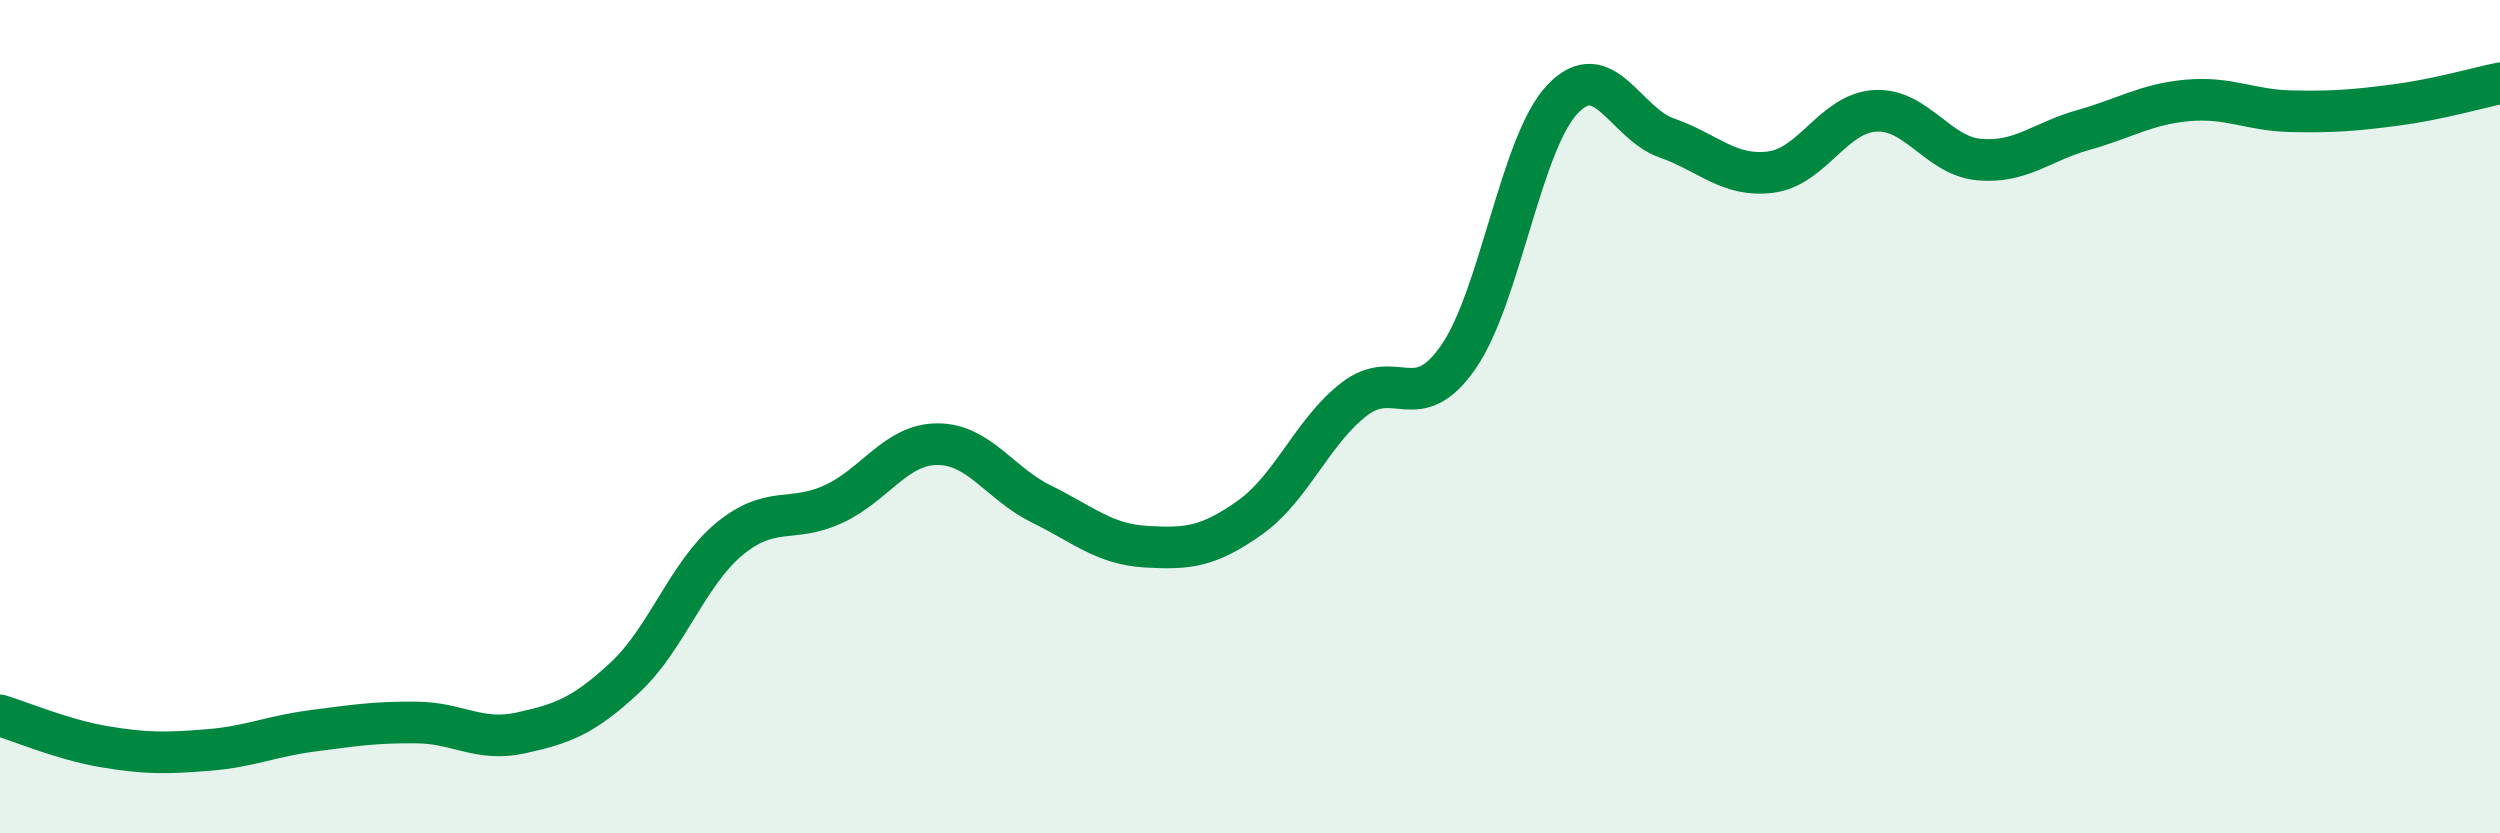 
    <svg width="60" height="20" viewBox="0 0 60 20" xmlns="http://www.w3.org/2000/svg">
      <path
        d="M 0,17.17 C 0.5,17.32 1.5,17.75 2.5,17.92 C 3.5,18.09 4,18.08 5,18 C 6,17.92 6.5,17.67 7.5,17.54 C 8.5,17.41 9,17.33 10,17.34 C 11,17.35 11.5,17.81 12.5,17.59 C 13.5,17.37 14,17.19 15,16.26 C 16,15.33 16.5,13.77 17.5,12.94 C 18.5,12.11 19,12.56 20,12.1 C 21,11.64 21.5,10.66 22.5,10.66 C 23.5,10.66 24,11.61 25,12.1 C 26,12.59 26.5,13.06 27.5,13.12 C 28.5,13.18 29,13.13 30,12.42 C 31,11.71 31.5,10.35 32.5,9.58 C 33.5,8.81 34,10.01 35,8.57 C 36,7.13 36.5,3.43 37.5,2.38 C 38.5,1.33 39,2.96 40,3.31 C 41,3.66 41.5,4.26 42.5,4.13 C 43.5,4 44,2.72 45,2.66 C 46,2.6 46.5,3.74 47.5,3.83 C 48.5,3.92 49,3.4 50,3.12 C 51,2.84 51.5,2.5 52.5,2.41 C 53.5,2.32 54,2.65 55,2.67 C 56,2.69 56.5,2.65 57.5,2.52 C 58.5,2.39 59.5,2.1 60,2L60 20L0 20Z"
        fill="#008740"
        opacity="0.1"
        stroke-linecap="round"
        stroke-linejoin="round"
      />
      <path
        d="M 0,17.17 C 0.5,17.32 1.5,17.75 2.5,17.92 C 3.5,18.09 4,18.08 5,18 C 6,17.92 6.5,17.67 7.5,17.54 C 8.5,17.41 9,17.33 10,17.34 C 11,17.35 11.5,17.81 12.5,17.59 C 13.5,17.37 14,17.19 15,16.26 C 16,15.33 16.5,13.77 17.5,12.94 C 18.5,12.11 19,12.56 20,12.1 C 21,11.64 21.5,10.66 22.5,10.66 C 23.5,10.66 24,11.61 25,12.1 C 26,12.59 26.5,13.06 27.5,13.12 C 28.5,13.18 29,13.13 30,12.42 C 31,11.71 31.5,10.35 32.5,9.58 C 33.5,8.81 34,10.01 35,8.57 C 36,7.13 36.5,3.43 37.5,2.38 C 38.5,1.33 39,2.96 40,3.31 C 41,3.66 41.5,4.26 42.5,4.13 C 43.5,4 44,2.72 45,2.66 C 46,2.6 46.5,3.74 47.5,3.83 C 48.5,3.92 49,3.4 50,3.12 C 51,2.84 51.5,2.5 52.5,2.41 C 53.5,2.32 54,2.65 55,2.67 C 56,2.69 56.5,2.65 57.5,2.52 C 58.5,2.39 59.5,2.1 60,2"
        stroke="#008740"
        stroke-width="1"
        fill="none"
        stroke-linecap="round"
        stroke-linejoin="round"
      />
    </svg>
  